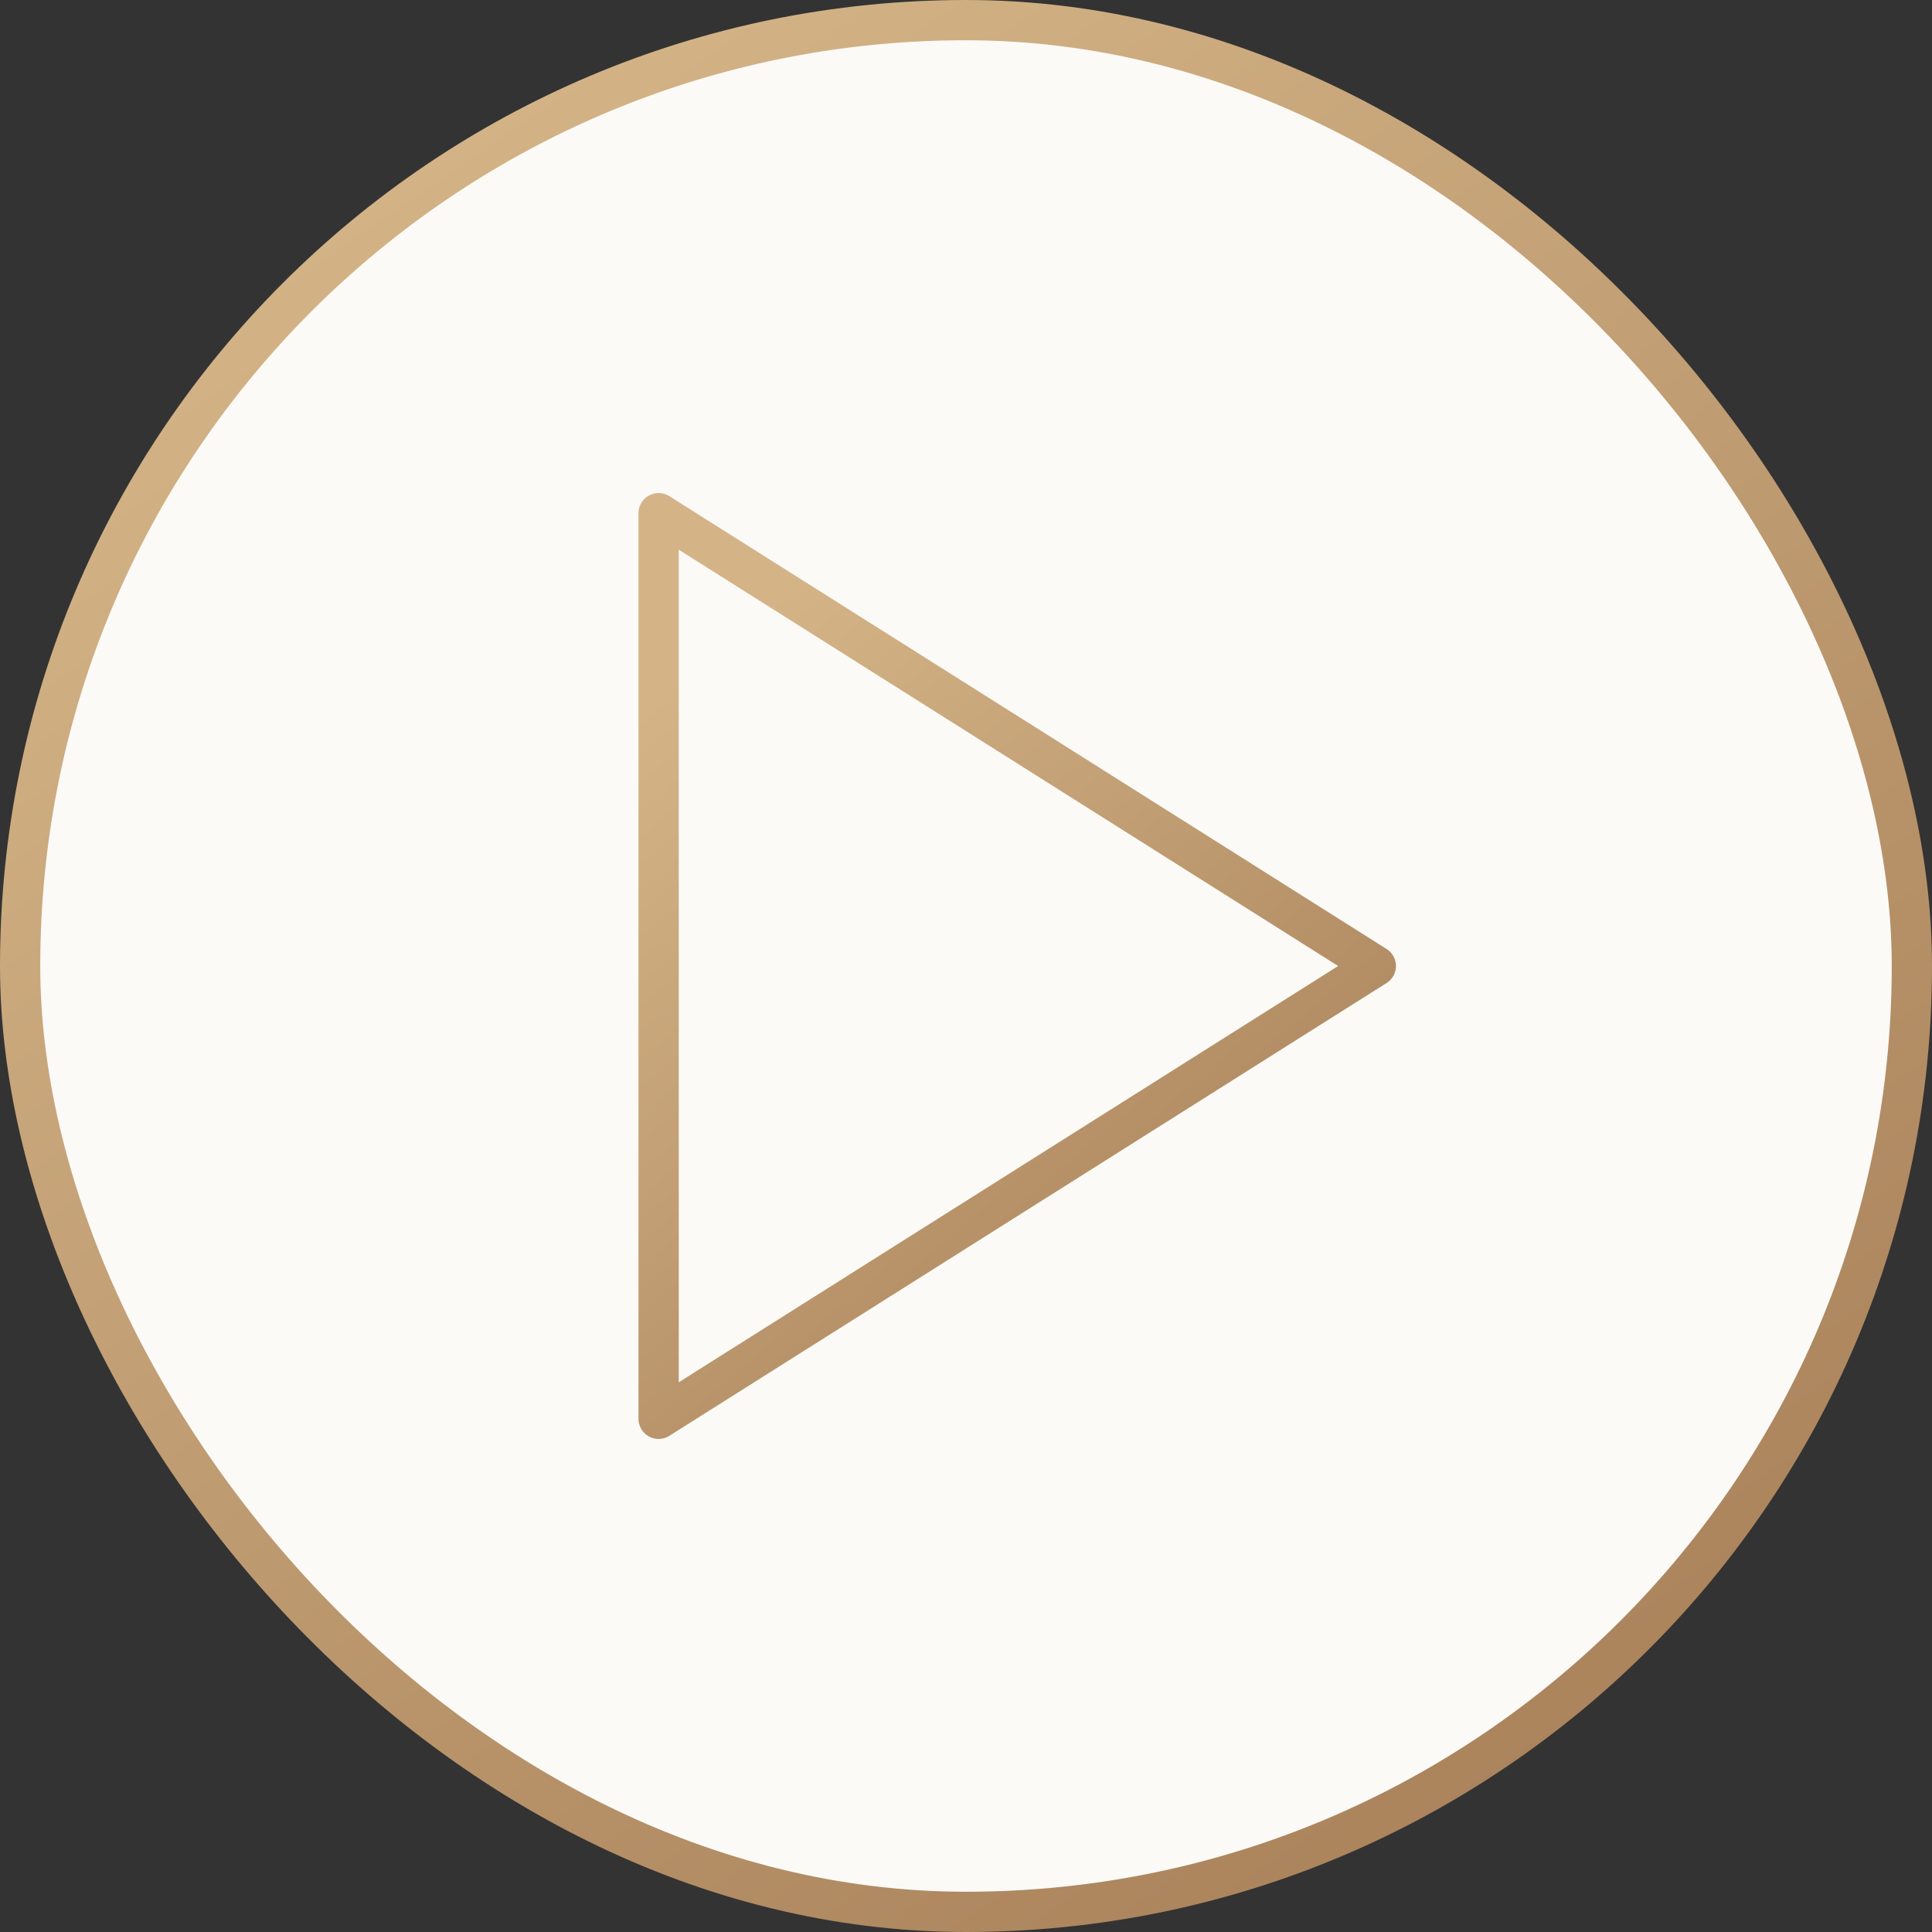 <?xml version="1.0" encoding="UTF-8"?> <svg xmlns="http://www.w3.org/2000/svg" width="48" height="48" viewBox="0 0 48 48" fill="none"><rect x="0" y="0" width="48" height="48" fill="#333333" stroke="none"/><rect x="0.5" y="0.5" width="47" height="47" rx="23.5" fill="url(#paint0_linear_17_242)"></rect><rect x="0.5" y="0.5" width="47" height="47" rx="23.5" stroke="url(#paint1_linear_17_242)"></rect><path d="M16.363 12.75L34.182 24L16.363 35.25V12.75Z" stroke="url(#paint2_linear_17_242)" stroke-linecap="round" stroke-linejoin="round"></path><defs><linearGradient id="paint0_linear_17_242" x1="24" y1="0" x2="24" y2="48" gradientUnits="userSpaceOnUse"><stop stop-color="#FBFAF7"></stop><stop offset="1" stop-color="#FBFAF7"></stop></linearGradient><linearGradient id="paint1_linear_17_242" x1="4.662" y1="6.571" x2="35.479" y2="51.677" gradientUnits="userSpaceOnUse"><stop stop-color="#D4B487"></stop><stop offset="1" stop-color="#A77F58"></stop></linearGradient><linearGradient id="paint2_linear_17_242" x1="18.094" y1="15.83" x2="33.433" y2="33.609" gradientUnits="userSpaceOnUse"><stop stop-color="#D4B487"></stop><stop offset="1" stop-color="#A77F58"></stop></linearGradient></defs></svg> 